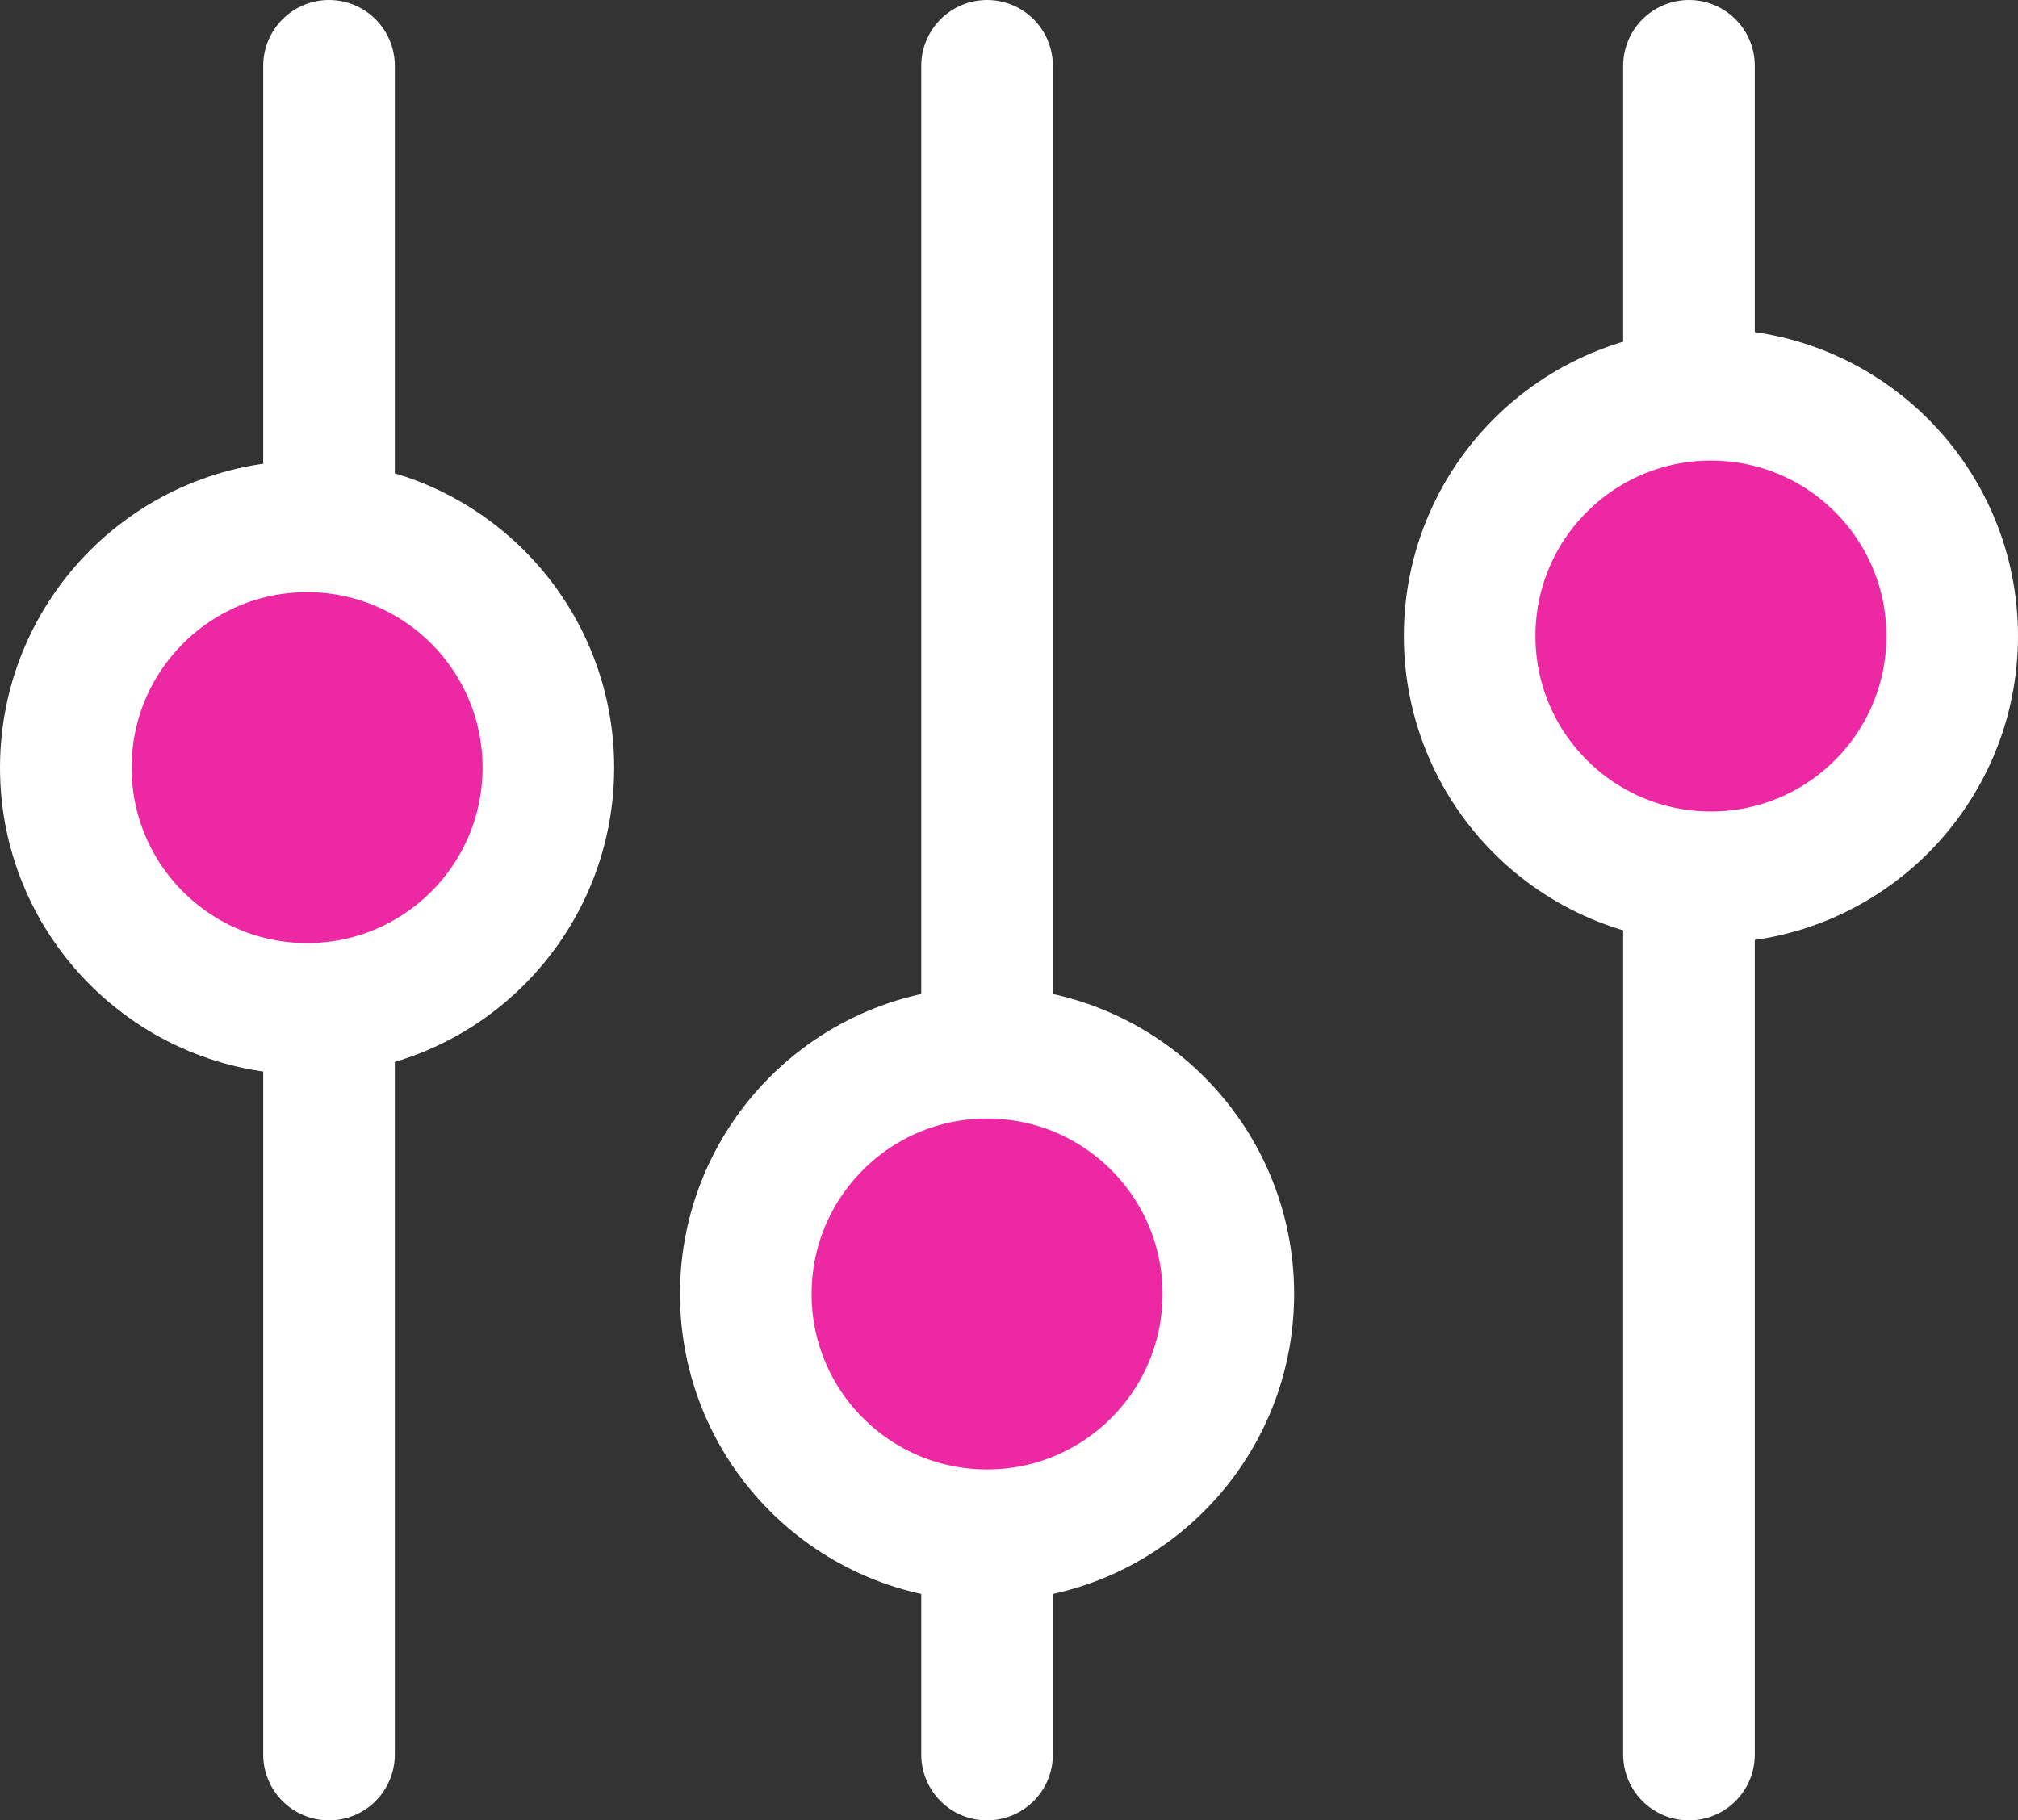 <svg xmlns="http://www.w3.org/2000/svg" viewBox="0 0 92 83"><rect x="0" y="0" width="92" height="83" fill="#333333" stroke="none"/><defs><style>.cls-1{fill:none;}.cls-1,.cls-2{stroke:#fff;stroke-linecap:round;stroke-miterlimit:10;stroke-width:6px;}.cls-2{fill:#ec29a3;}</style></defs><g id="Capa_2" data-name="Capa 2"><g id="Capa_1-2" data-name="Capa 1"><line class="cls-1" x1="15" y1="3" x2="15" y2="80"/><line class="cls-1" x1="45" y1="3" x2="45" y2="80"/><line class="cls-1" x1="77" y1="3" x2="77" y2="80"/><circle class="cls-2" cx="14" cy="35" r="11"/><circle class="cls-2" cx="78" cy="29" r="11"/><circle class="cls-2" cx="45" cy="59" r="11"/></g></g></svg>